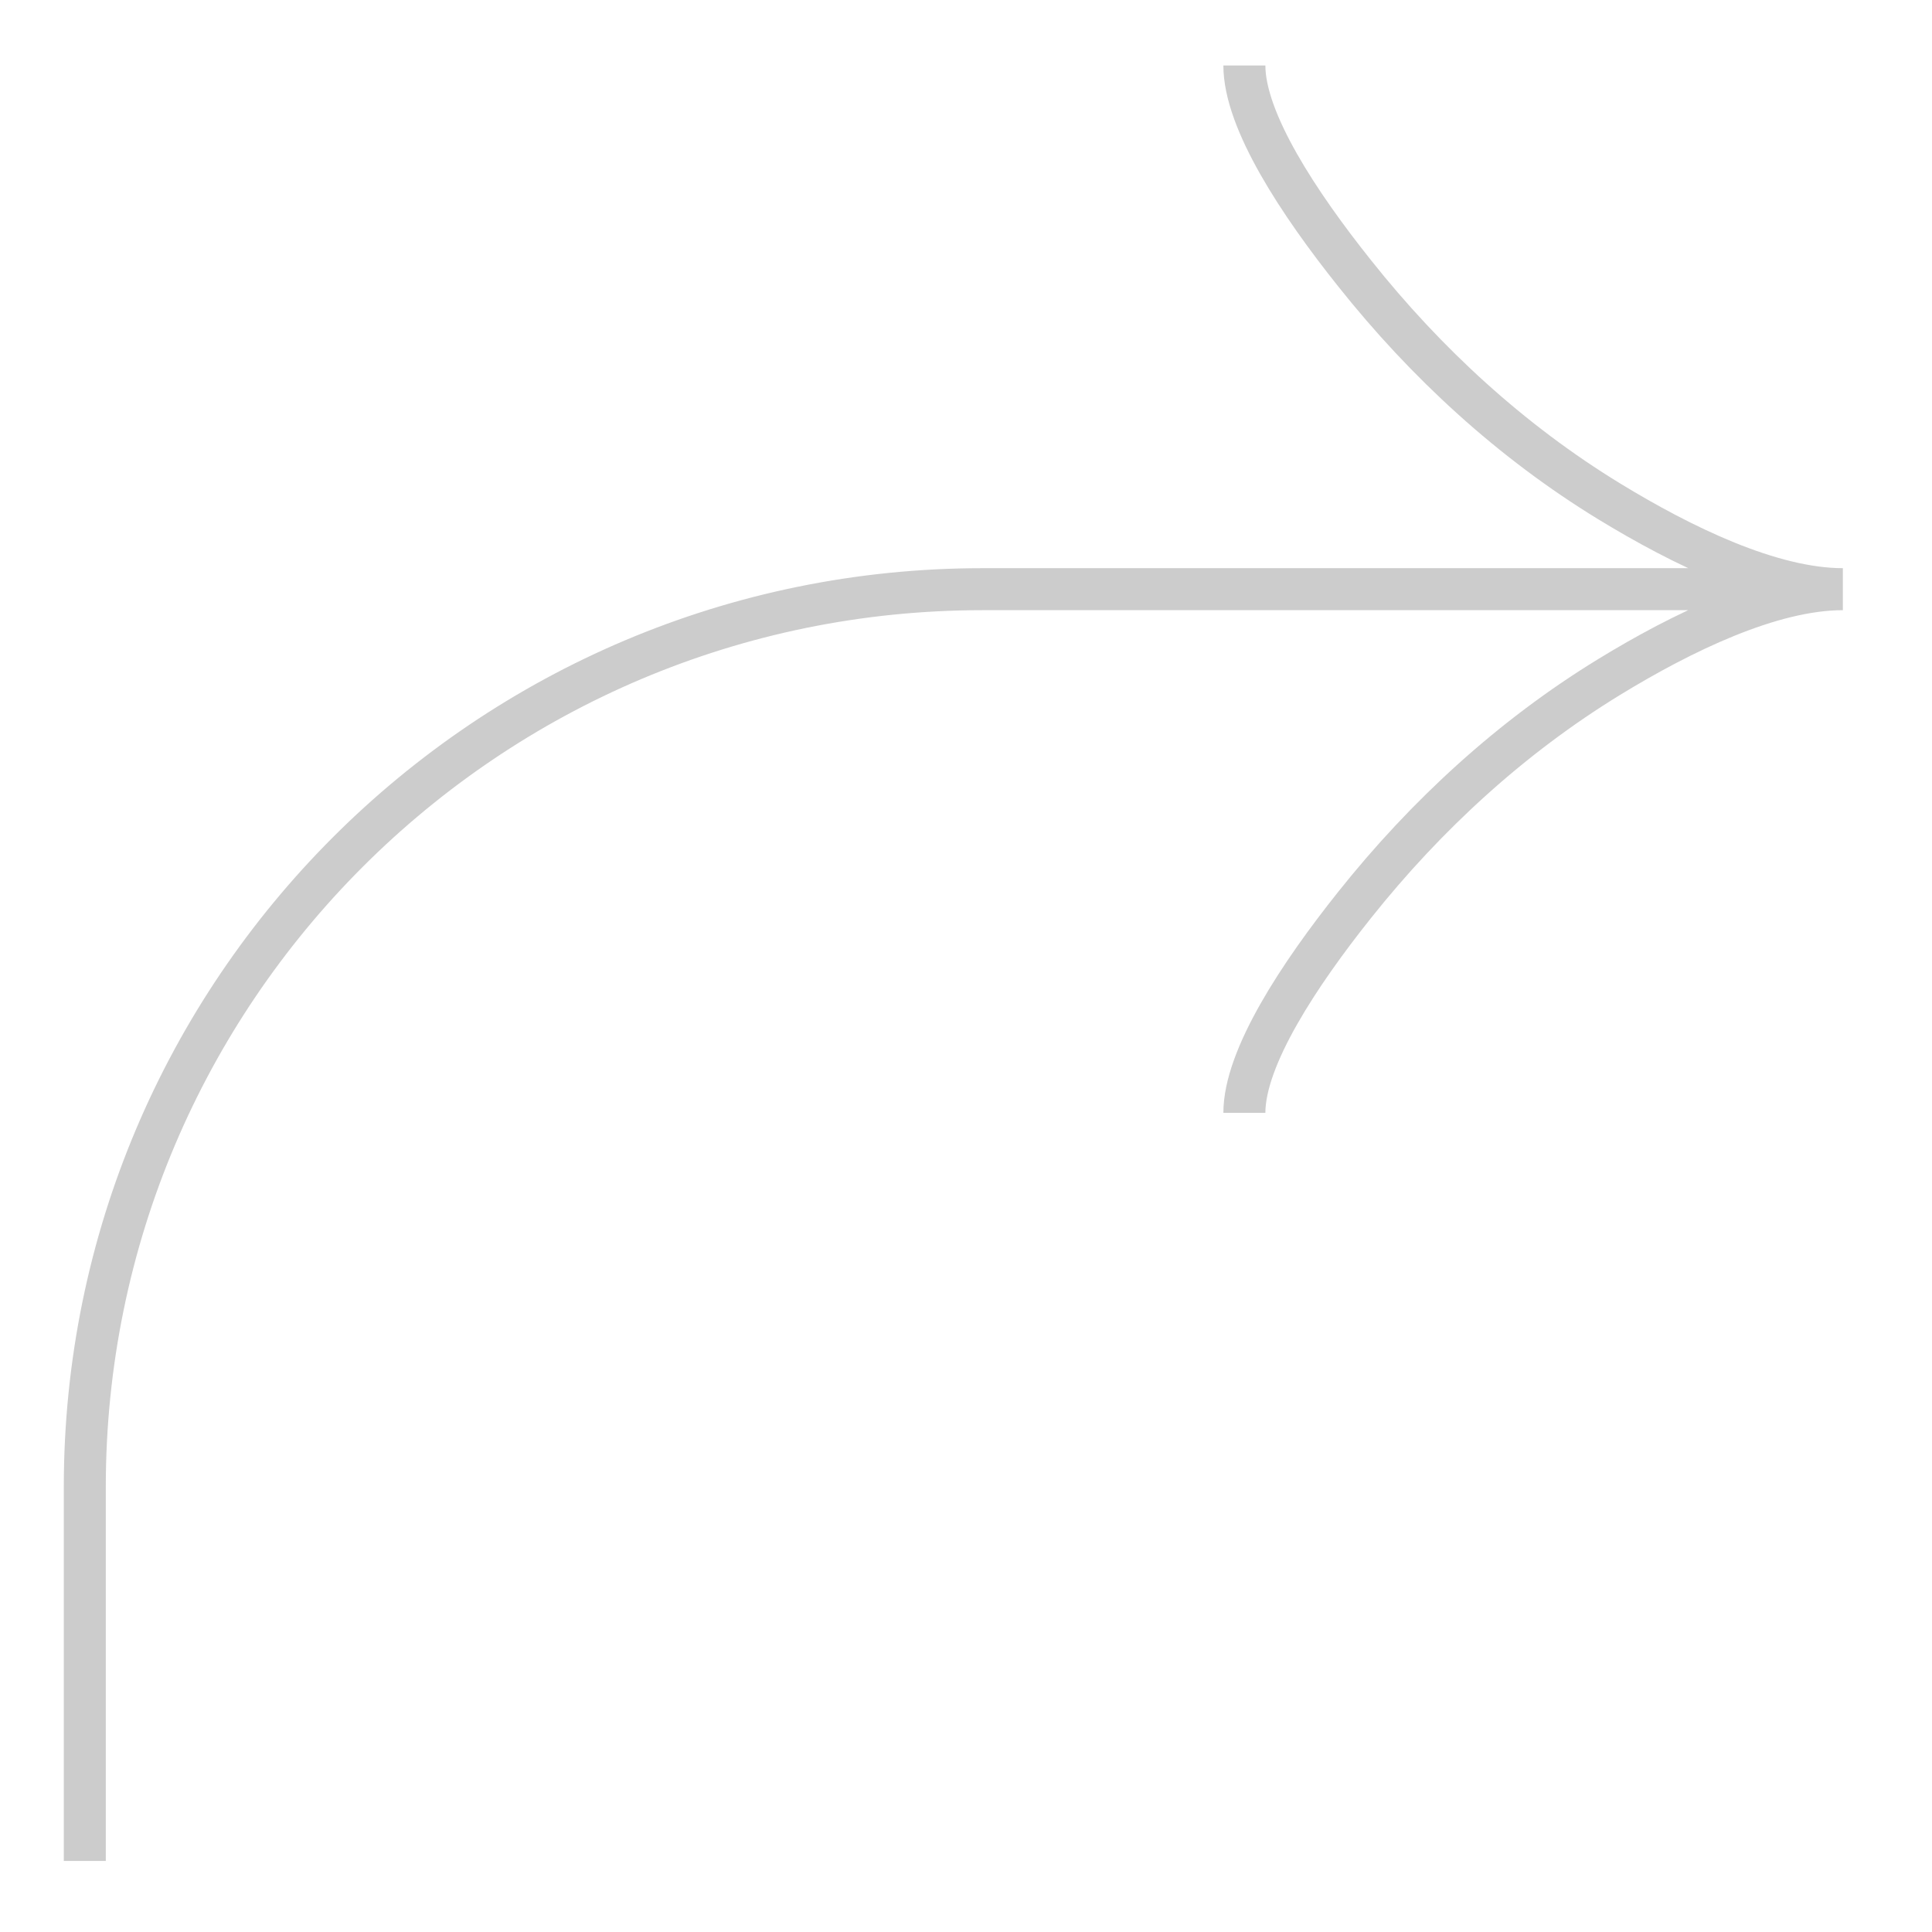 <svg width="92" height="92" viewBox="0 0 92 92" fill="none" xmlns="http://www.w3.org/2000/svg">
<path d="M59.256 3.118C59.256 5.762 61.867 9.709 64.511 13.022C67.909 17.297 71.97 21.027 76.626 23.873C80.118 26.007 84.35 28.056 87.756 28.056M87.756 28.056C84.35 28.056 80.114 30.104 76.626 32.238C71.97 35.088 67.909 38.818 64.511 43.085C61.867 46.402 59.256 50.356 59.256 52.993M87.756 28.056H46.788C23.179 28.056 4.038 47.197 4.038 70.805V88.617" stroke="black" stroke-opacity="0.2" stroke-width="2"/>
</svg>
